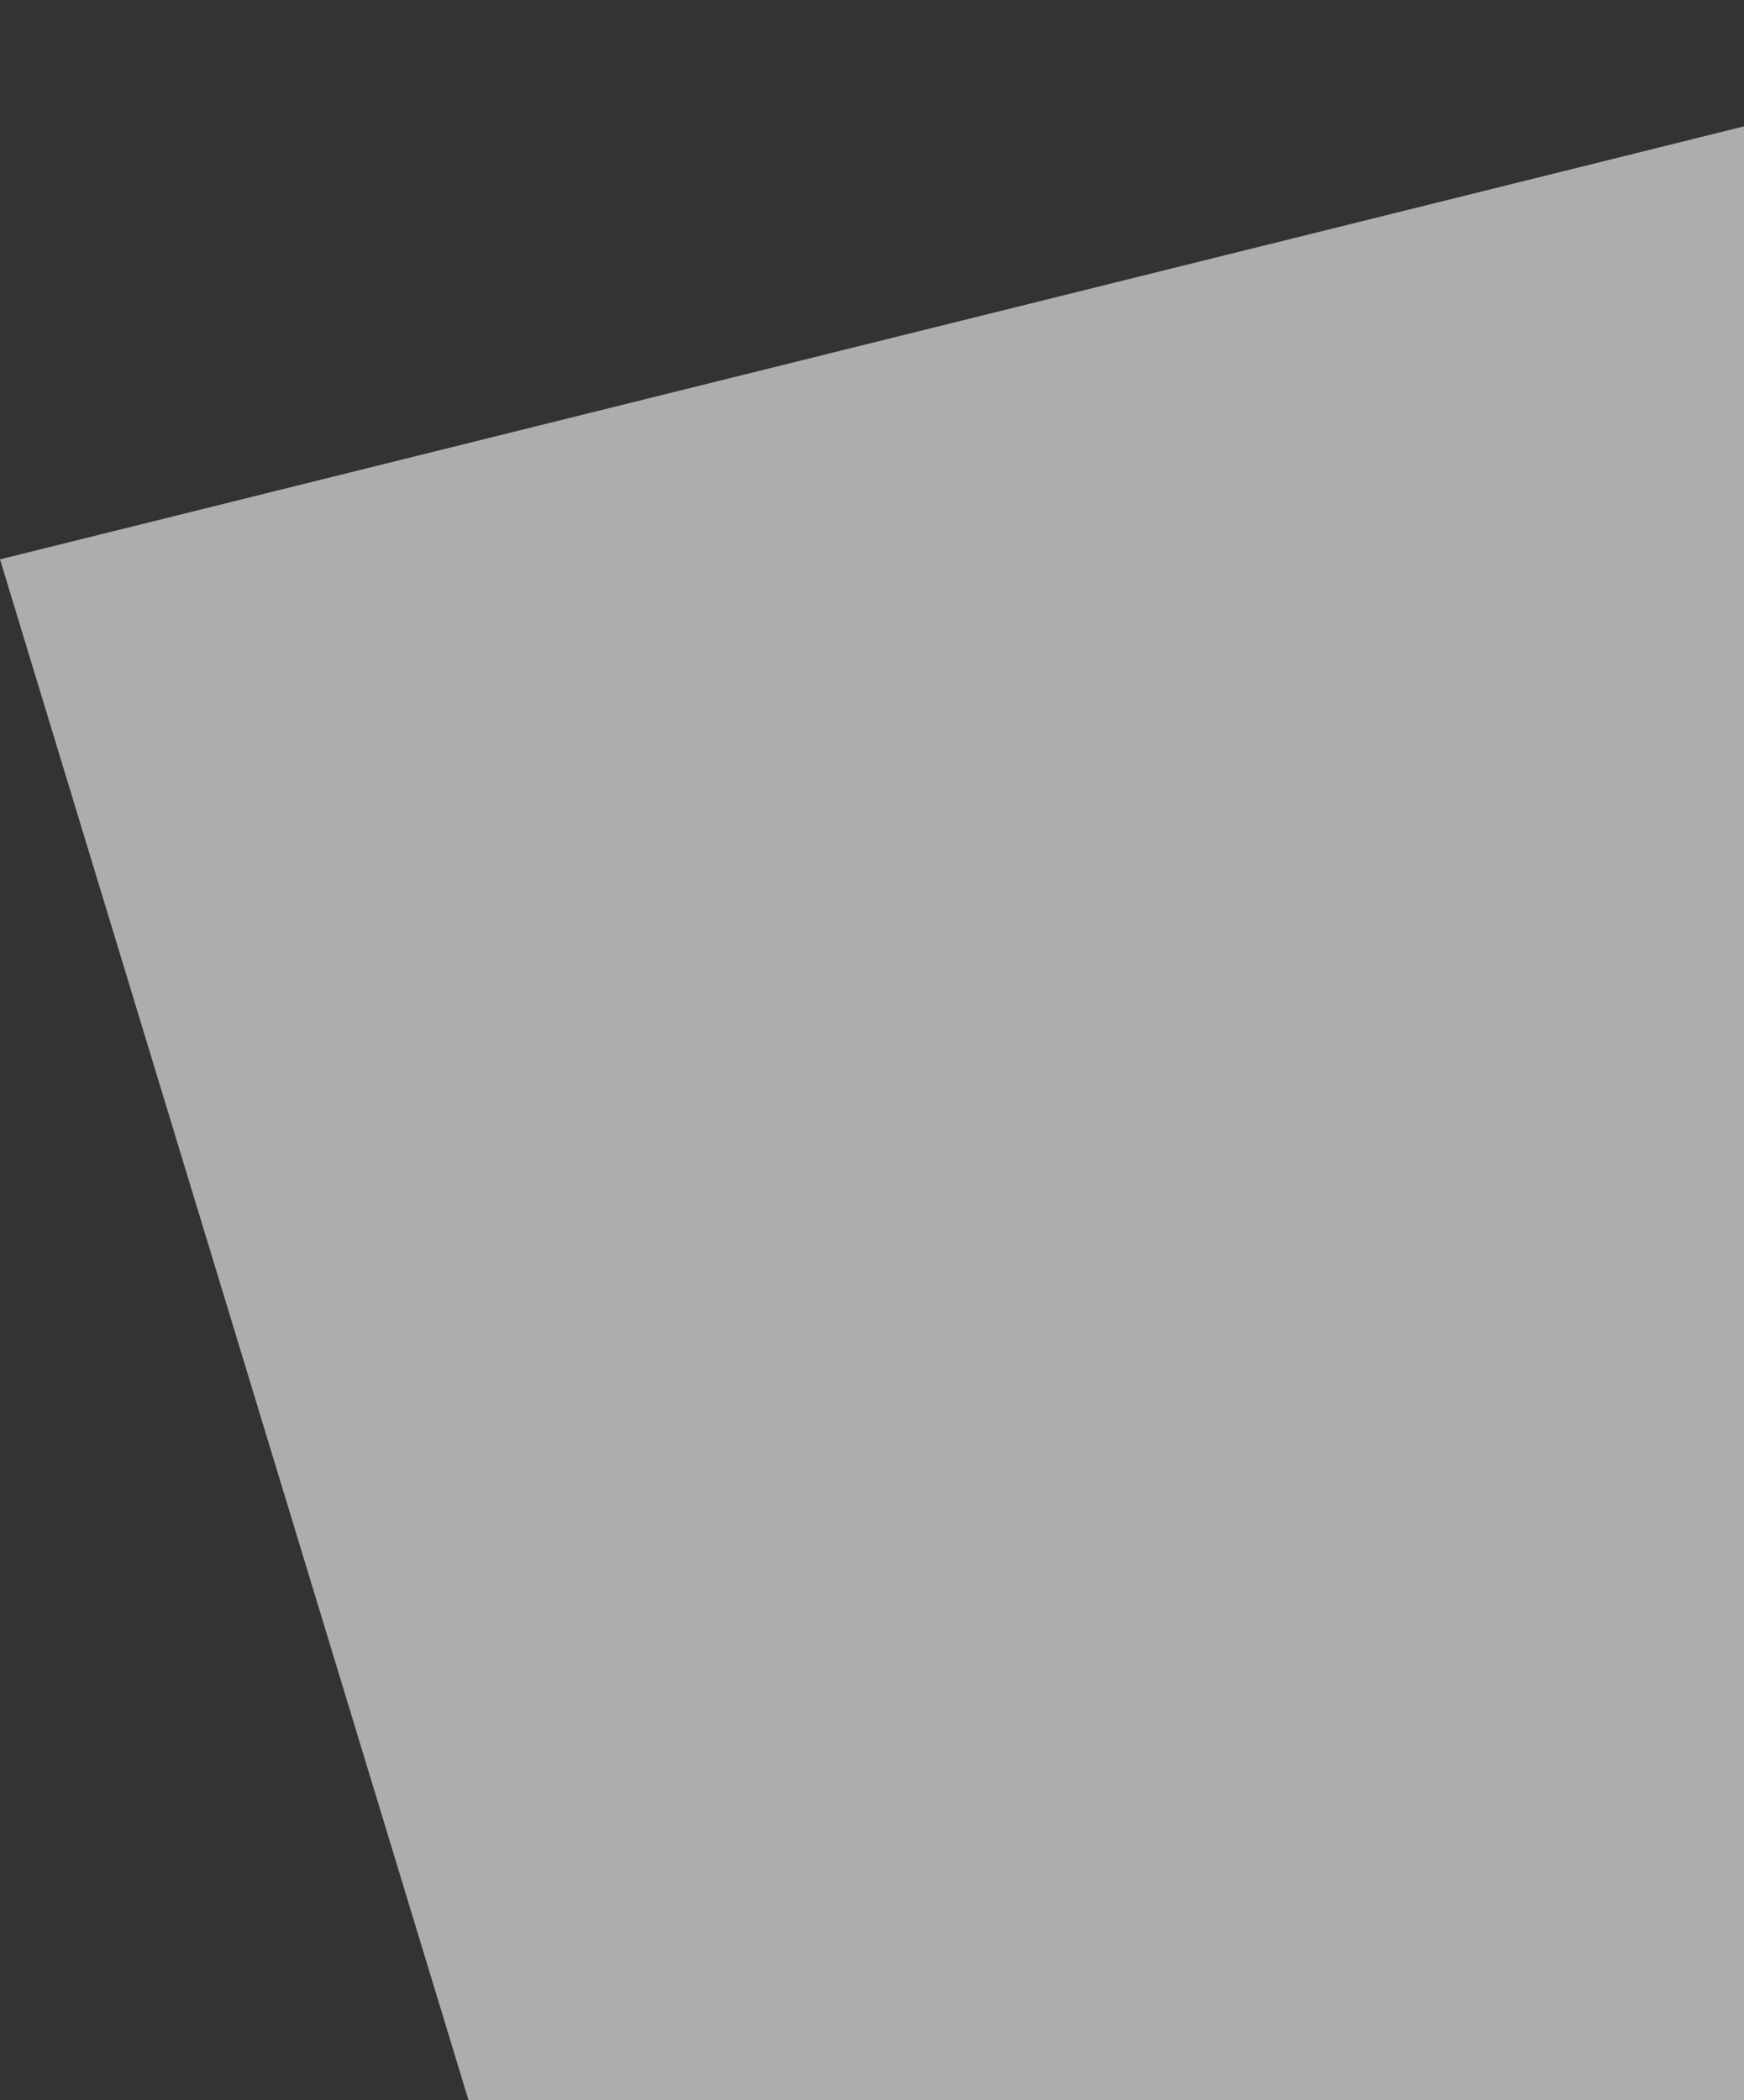 <svg xmlns="http://www.w3.org/2000/svg" xmlns:xlink="http://www.w3.org/1999/xlink" width="490" height="590" viewBox="0 0 490 590"><rect x="0" y="0" width="490" height="590" fill="#333333" stroke="none"/><defs><clipPath id="a"><rect width="490" height="590" transform="translate(0)" fill="#fff" stroke="#707070" stroke-width="1"/></clipPath></defs><g opacity="0.6" clip-path="url(#a)"><path d="M0,0,534.63,9.959l18.581,558.426-534.63-9.959Z" transform="matrix(0.966, -0.259, 0.259, 0.966, 0, 157.146)" fill="#fff"/></g></svg>